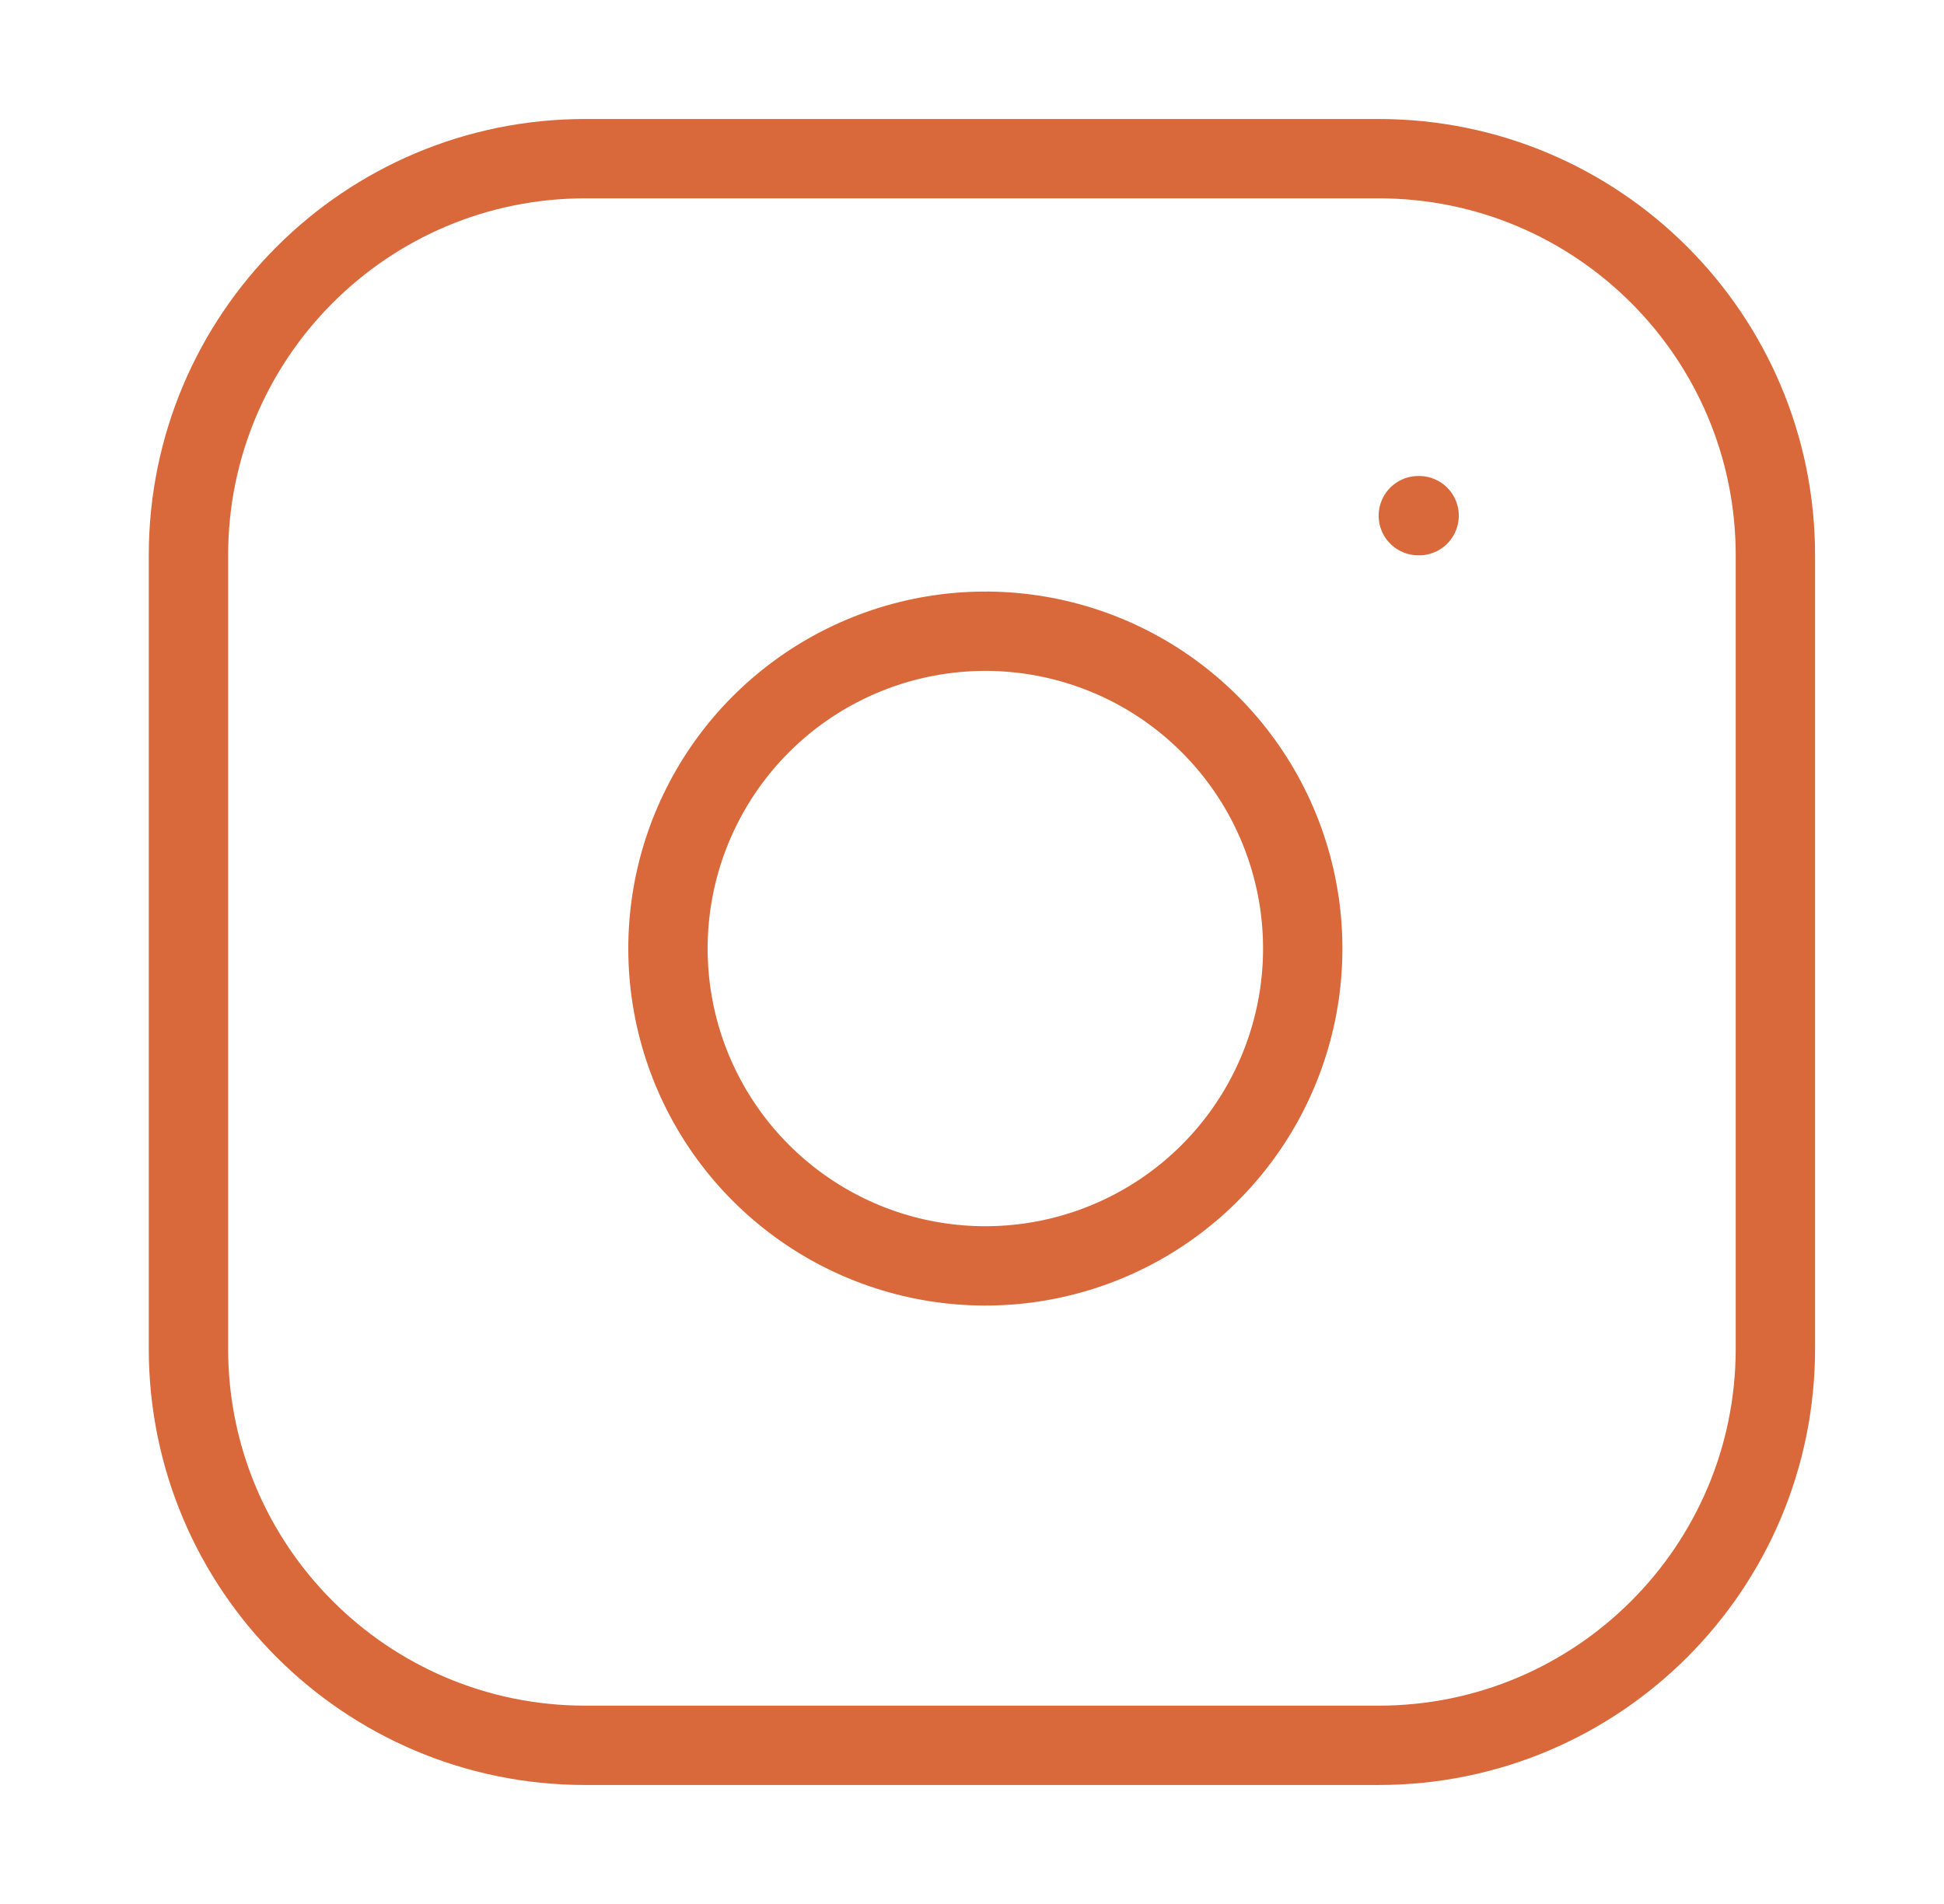 <svg width="49" height="48" viewBox="0 0 49 48" fill="none" xmlns="http://www.w3.org/2000/svg">
<path d="M34.75 4H14.75C9.227 4 4.75 8.477 4.75 14V34C4.75 39.523 9.227 44 14.75 44H34.75C40.273 44 44.75 39.523 44.75 34V14C44.75 8.477 40.273 4 34.75 4Z" stroke="#D9693A" stroke-width="2" stroke-linecap="round" stroke-linejoin="round"/>
<path d="M32.75 22.74C32.997 24.405 32.712 26.105 31.937 27.598C31.162 29.092 29.936 30.303 28.433 31.059C26.93 31.816 25.227 32.079 23.566 31.812C21.904 31.545 20.369 30.76 19.18 29.57C17.99 28.381 17.205 26.846 16.938 25.184C16.671 23.523 16.934 21.82 17.691 20.317C18.447 18.814 19.658 17.588 21.152 16.813C22.645 16.038 24.345 15.753 26.01 16C27.708 16.252 29.28 17.043 30.493 18.257C31.707 19.47 32.498 21.042 32.75 22.74Z" stroke="#D9693A" stroke-width="2" stroke-linecap="round" stroke-linejoin="round"/>
<path d="M35.75 13H35.77" stroke="#D9693A" stroke-width="2" stroke-linecap="round" stroke-linejoin="round"/>
</svg>
